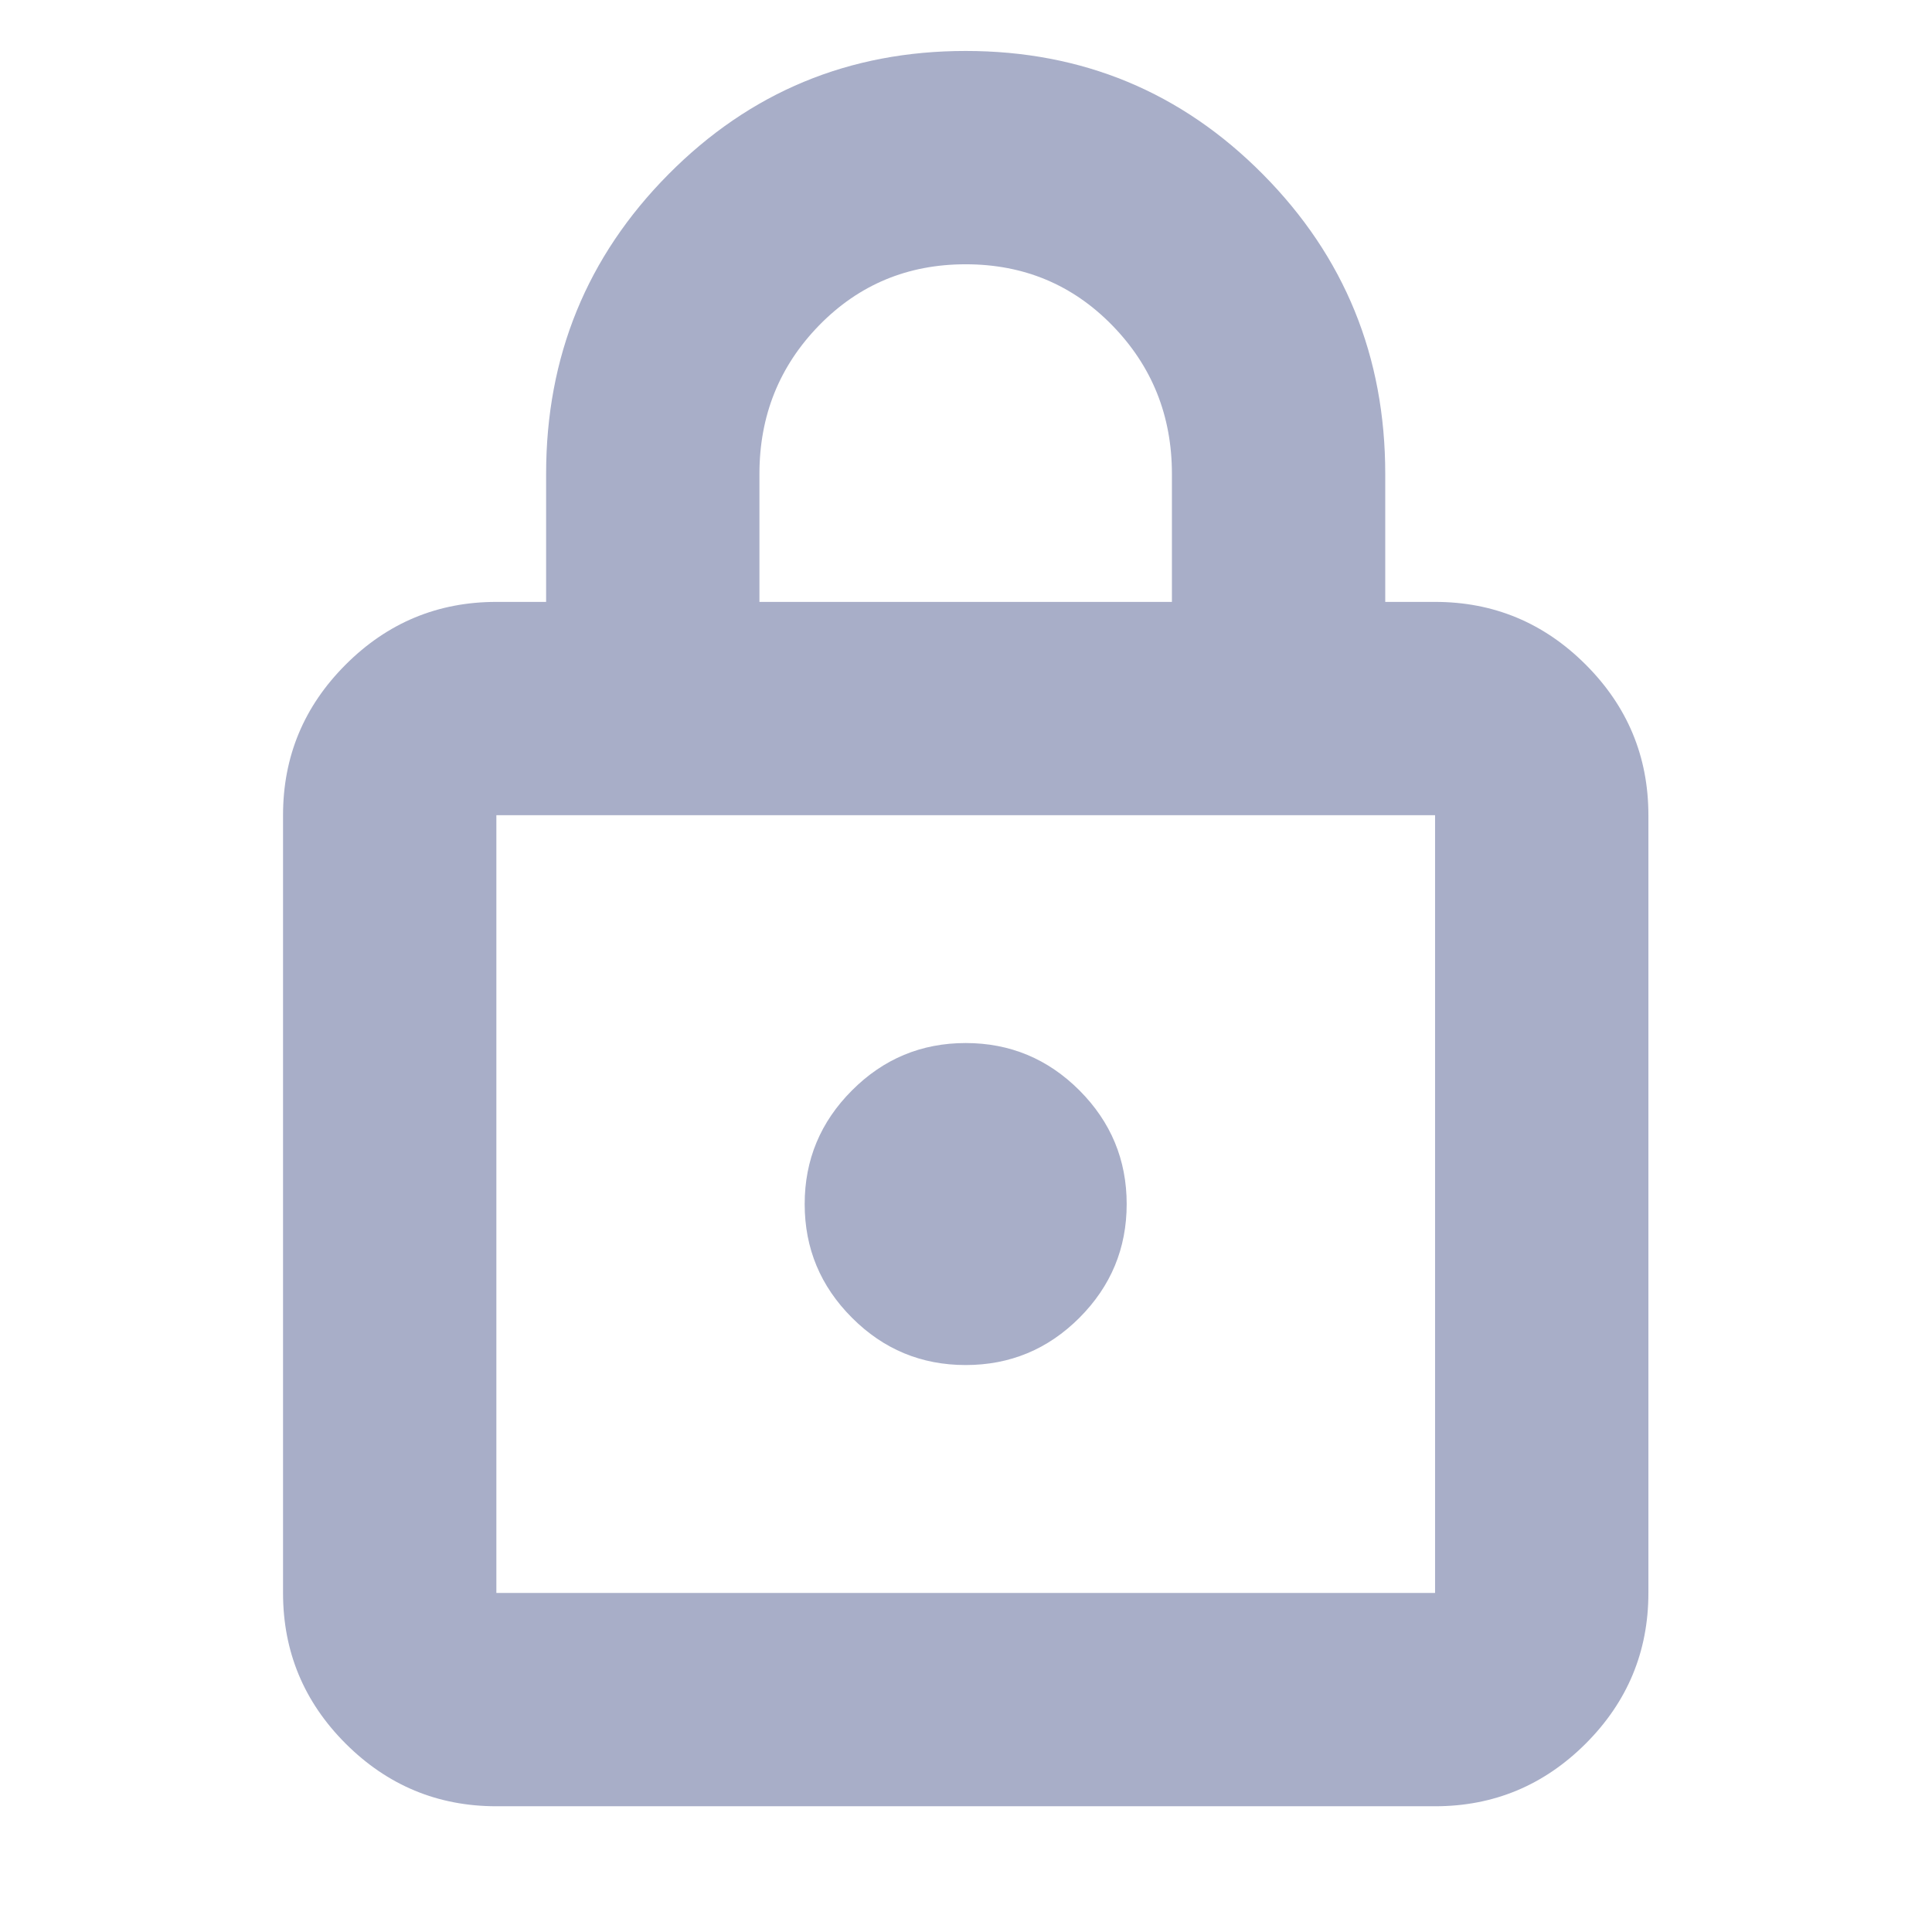 <svg width="24" height="24" viewBox="0 0 24 24" fill="none" xmlns="http://www.w3.org/2000/svg">
<path d="M6.166 22.438C5.437 22.438 4.813 22.178 4.294 21.66C3.775 21.141 3.516 20.517 3.516 19.788V10.127C3.516 9.398 3.775 8.775 4.294 8.256C4.813 7.737 5.437 7.477 6.166 7.477H6.784V5.887C6.784 4.428 7.29 3.188 8.303 2.166C9.316 1.144 10.547 0.633 11.996 0.633C13.445 0.633 14.677 1.144 15.689 2.166C16.702 3.188 17.208 4.428 17.208 5.887V7.477H17.827C18.555 7.477 19.179 7.737 19.698 8.256C20.217 8.775 20.477 9.398 20.477 10.127V19.788C20.477 20.517 20.217 21.141 19.698 21.66C19.179 22.178 18.555 22.438 17.827 22.438H6.166ZM6.166 19.788H17.827V10.127H6.166V19.788ZM11.996 16.957C12.546 16.957 13.017 16.762 13.409 16.37C13.8 15.978 13.996 15.508 13.996 14.957C13.996 14.408 13.8 13.937 13.409 13.545C13.017 13.153 12.546 12.957 11.996 12.957C11.446 12.957 10.975 13.153 10.584 13.545C10.192 13.937 9.996 14.408 9.996 14.957C9.996 15.508 10.192 15.978 10.584 16.37C10.975 16.762 11.446 16.957 11.996 16.957ZM9.434 7.477H14.558V5.887C14.558 5.164 14.311 4.549 13.817 4.042C13.323 3.536 12.716 3.283 11.996 3.283C11.276 3.283 10.669 3.536 10.175 4.042C9.681 4.549 9.434 5.164 9.434 5.887V7.477Z" fill="#A8AEC8"/>
</svg>
